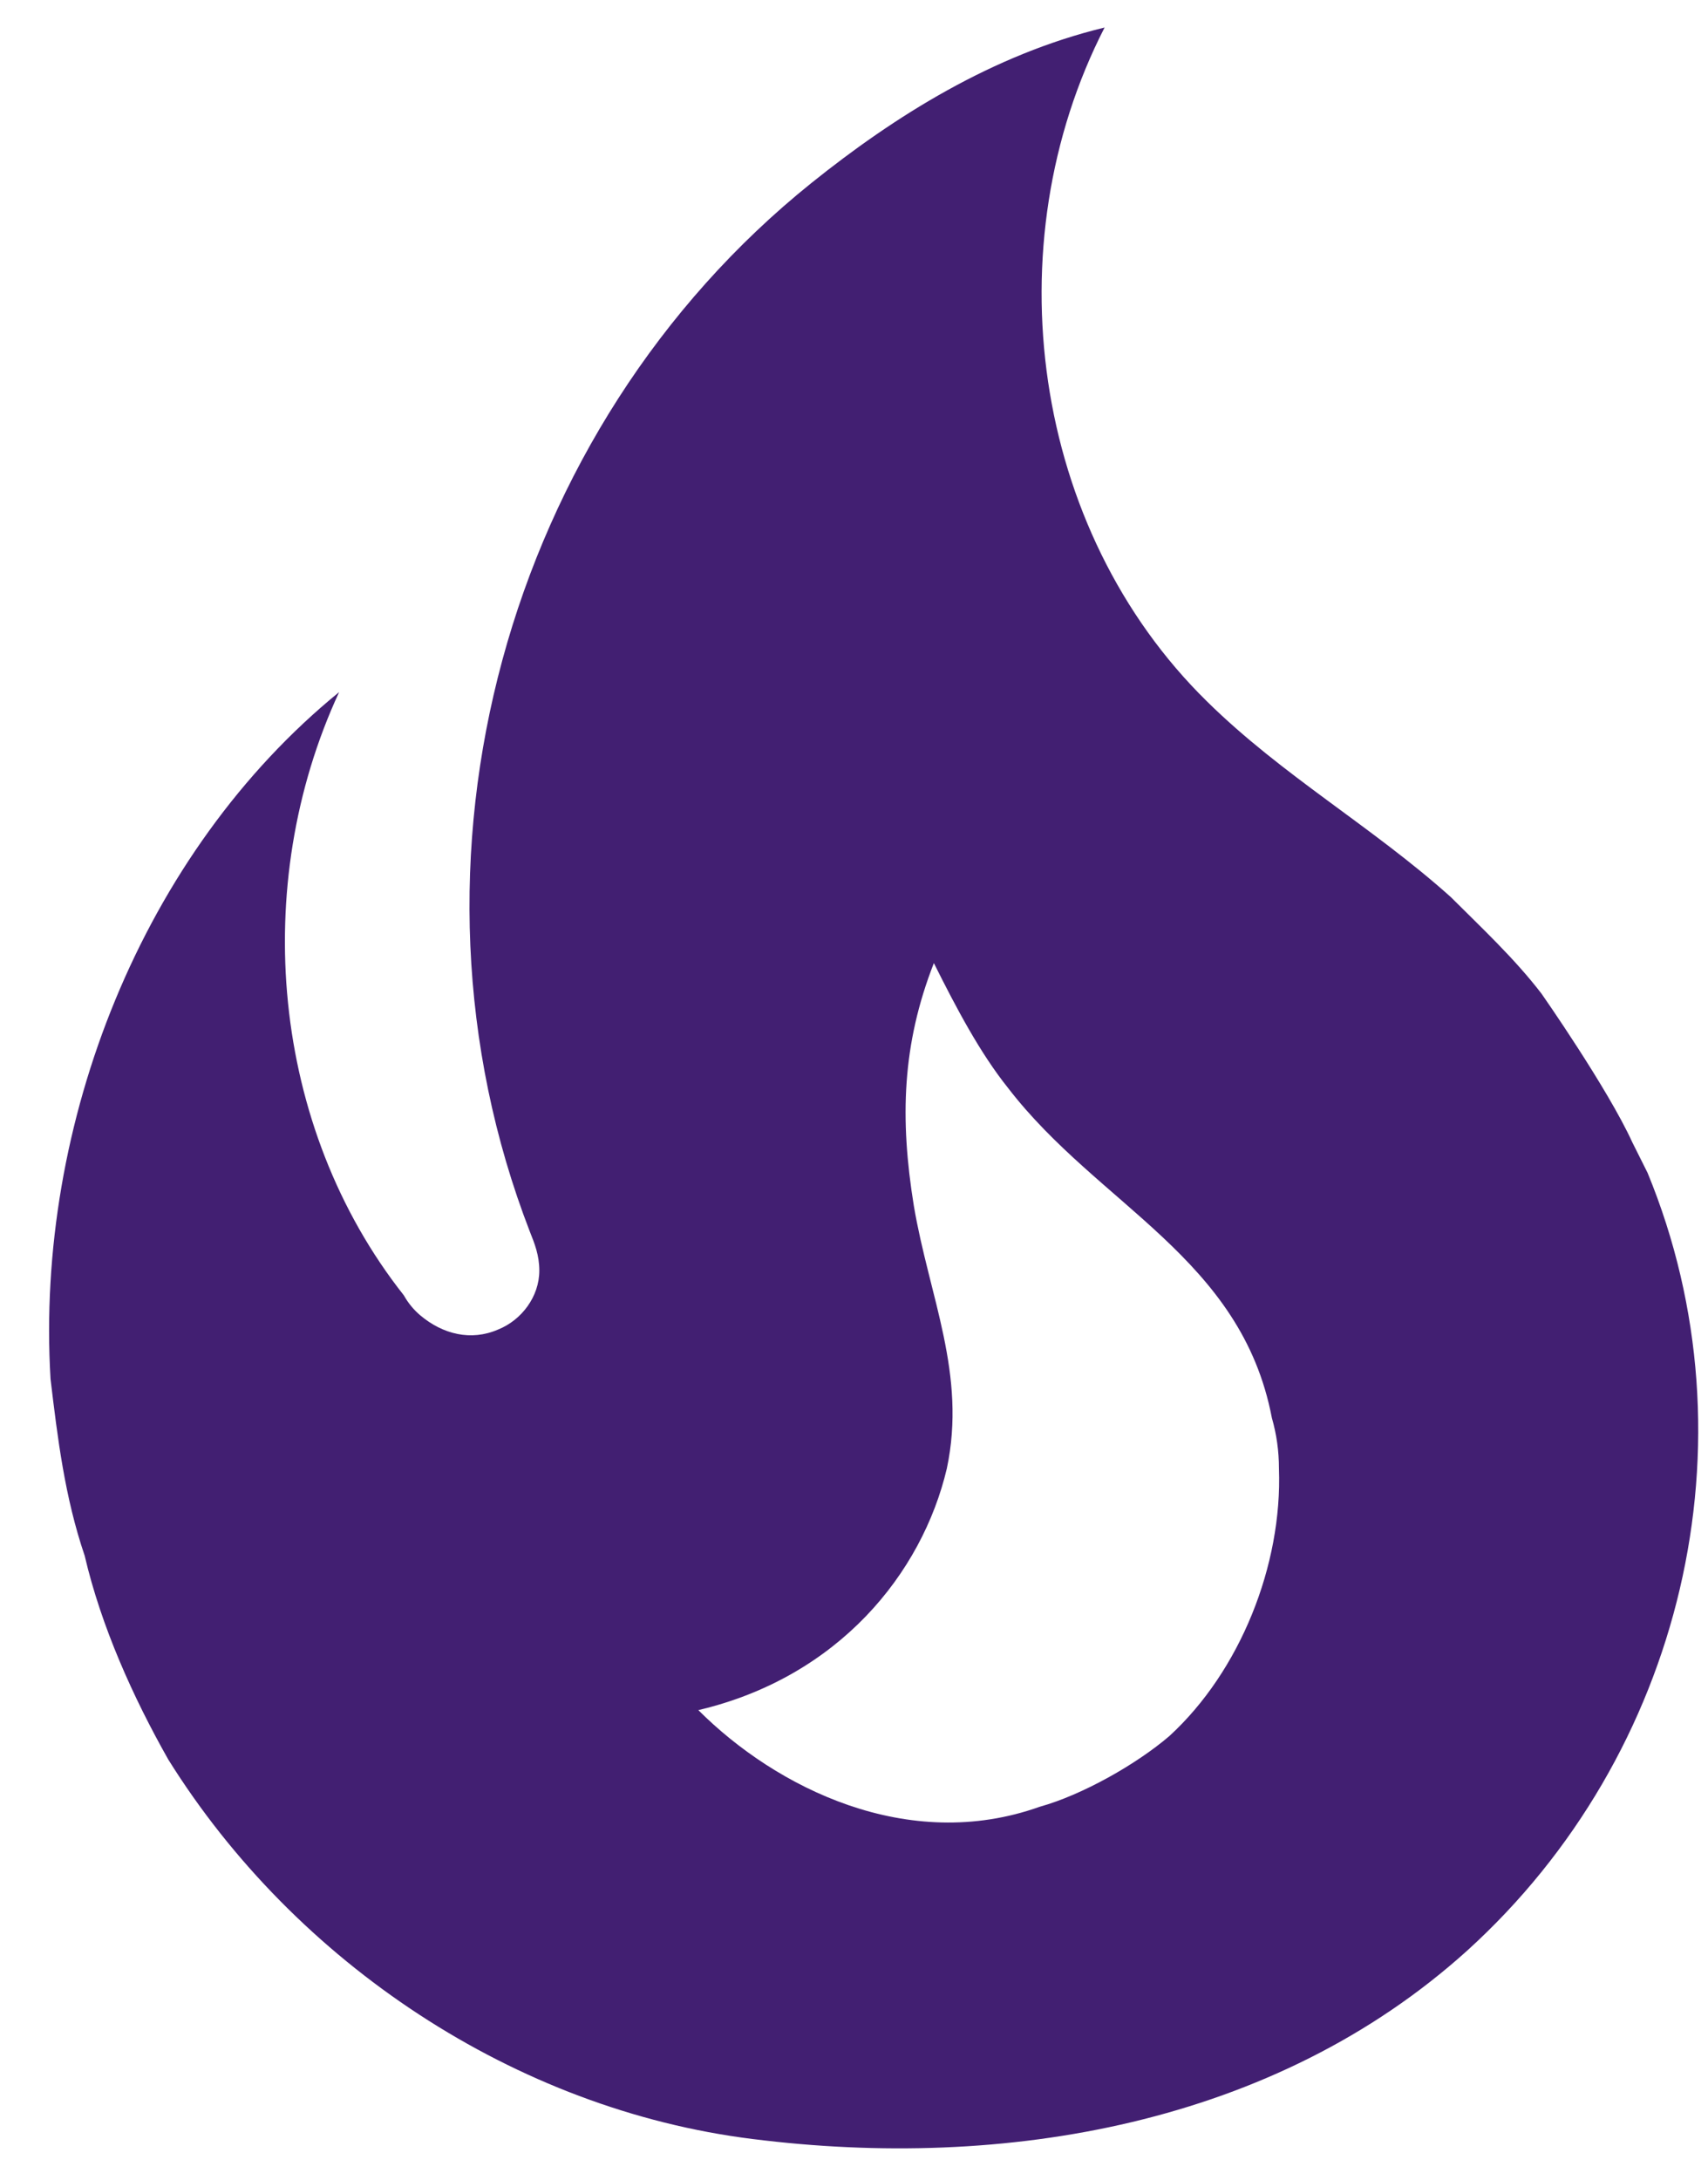 <?xml version="1.0" encoding="UTF-8"?> <svg xmlns="http://www.w3.org/2000/svg" width="29" height="37" viewBox="0 0 29 37" fill="none"><path d="M26.174 16.868C25.714 16.268 25.154 15.748 24.634 15.228C23.294 14.027 21.775 13.168 20.495 11.908C17.515 8.987 16.856 4.167 18.755 0.467C16.856 0.927 15.196 1.967 13.776 3.107C8.597 7.267 6.557 14.608 8.997 20.908C9.077 21.108 9.157 21.308 9.157 21.568C9.157 22.008 8.857 22.408 8.457 22.568C7.997 22.768 7.517 22.648 7.137 22.328C7.024 22.233 6.929 22.117 6.857 21.988C4.598 19.128 4.238 15.028 5.758 11.748C2.418 14.468 0.599 19.068 0.858 23.408C0.978 24.408 1.098 25.408 1.438 26.408C1.718 27.608 2.258 28.808 2.858 29.868C5.018 33.328 8.757 35.808 12.776 36.308C17.055 36.848 21.635 36.068 24.914 33.108C28.573 29.788 29.853 24.468 27.974 19.908L27.714 19.388C27.294 18.468 26.174 16.868 26.174 16.868ZM19.855 29.468C19.295 29.948 18.375 30.468 17.655 30.668C15.416 31.468 13.176 30.348 11.857 29.028C14.236 28.468 15.656 26.708 16.076 24.928C16.416 23.328 15.776 22.008 15.516 20.468C15.276 18.988 15.316 17.728 15.856 16.348C16.236 17.108 16.636 17.868 17.116 18.468C18.655 20.468 21.075 21.348 21.595 24.068C21.675 24.348 21.715 24.628 21.715 24.928C21.775 26.568 21.055 28.368 19.855 29.468Z" fill="#421F72"></path></svg> 